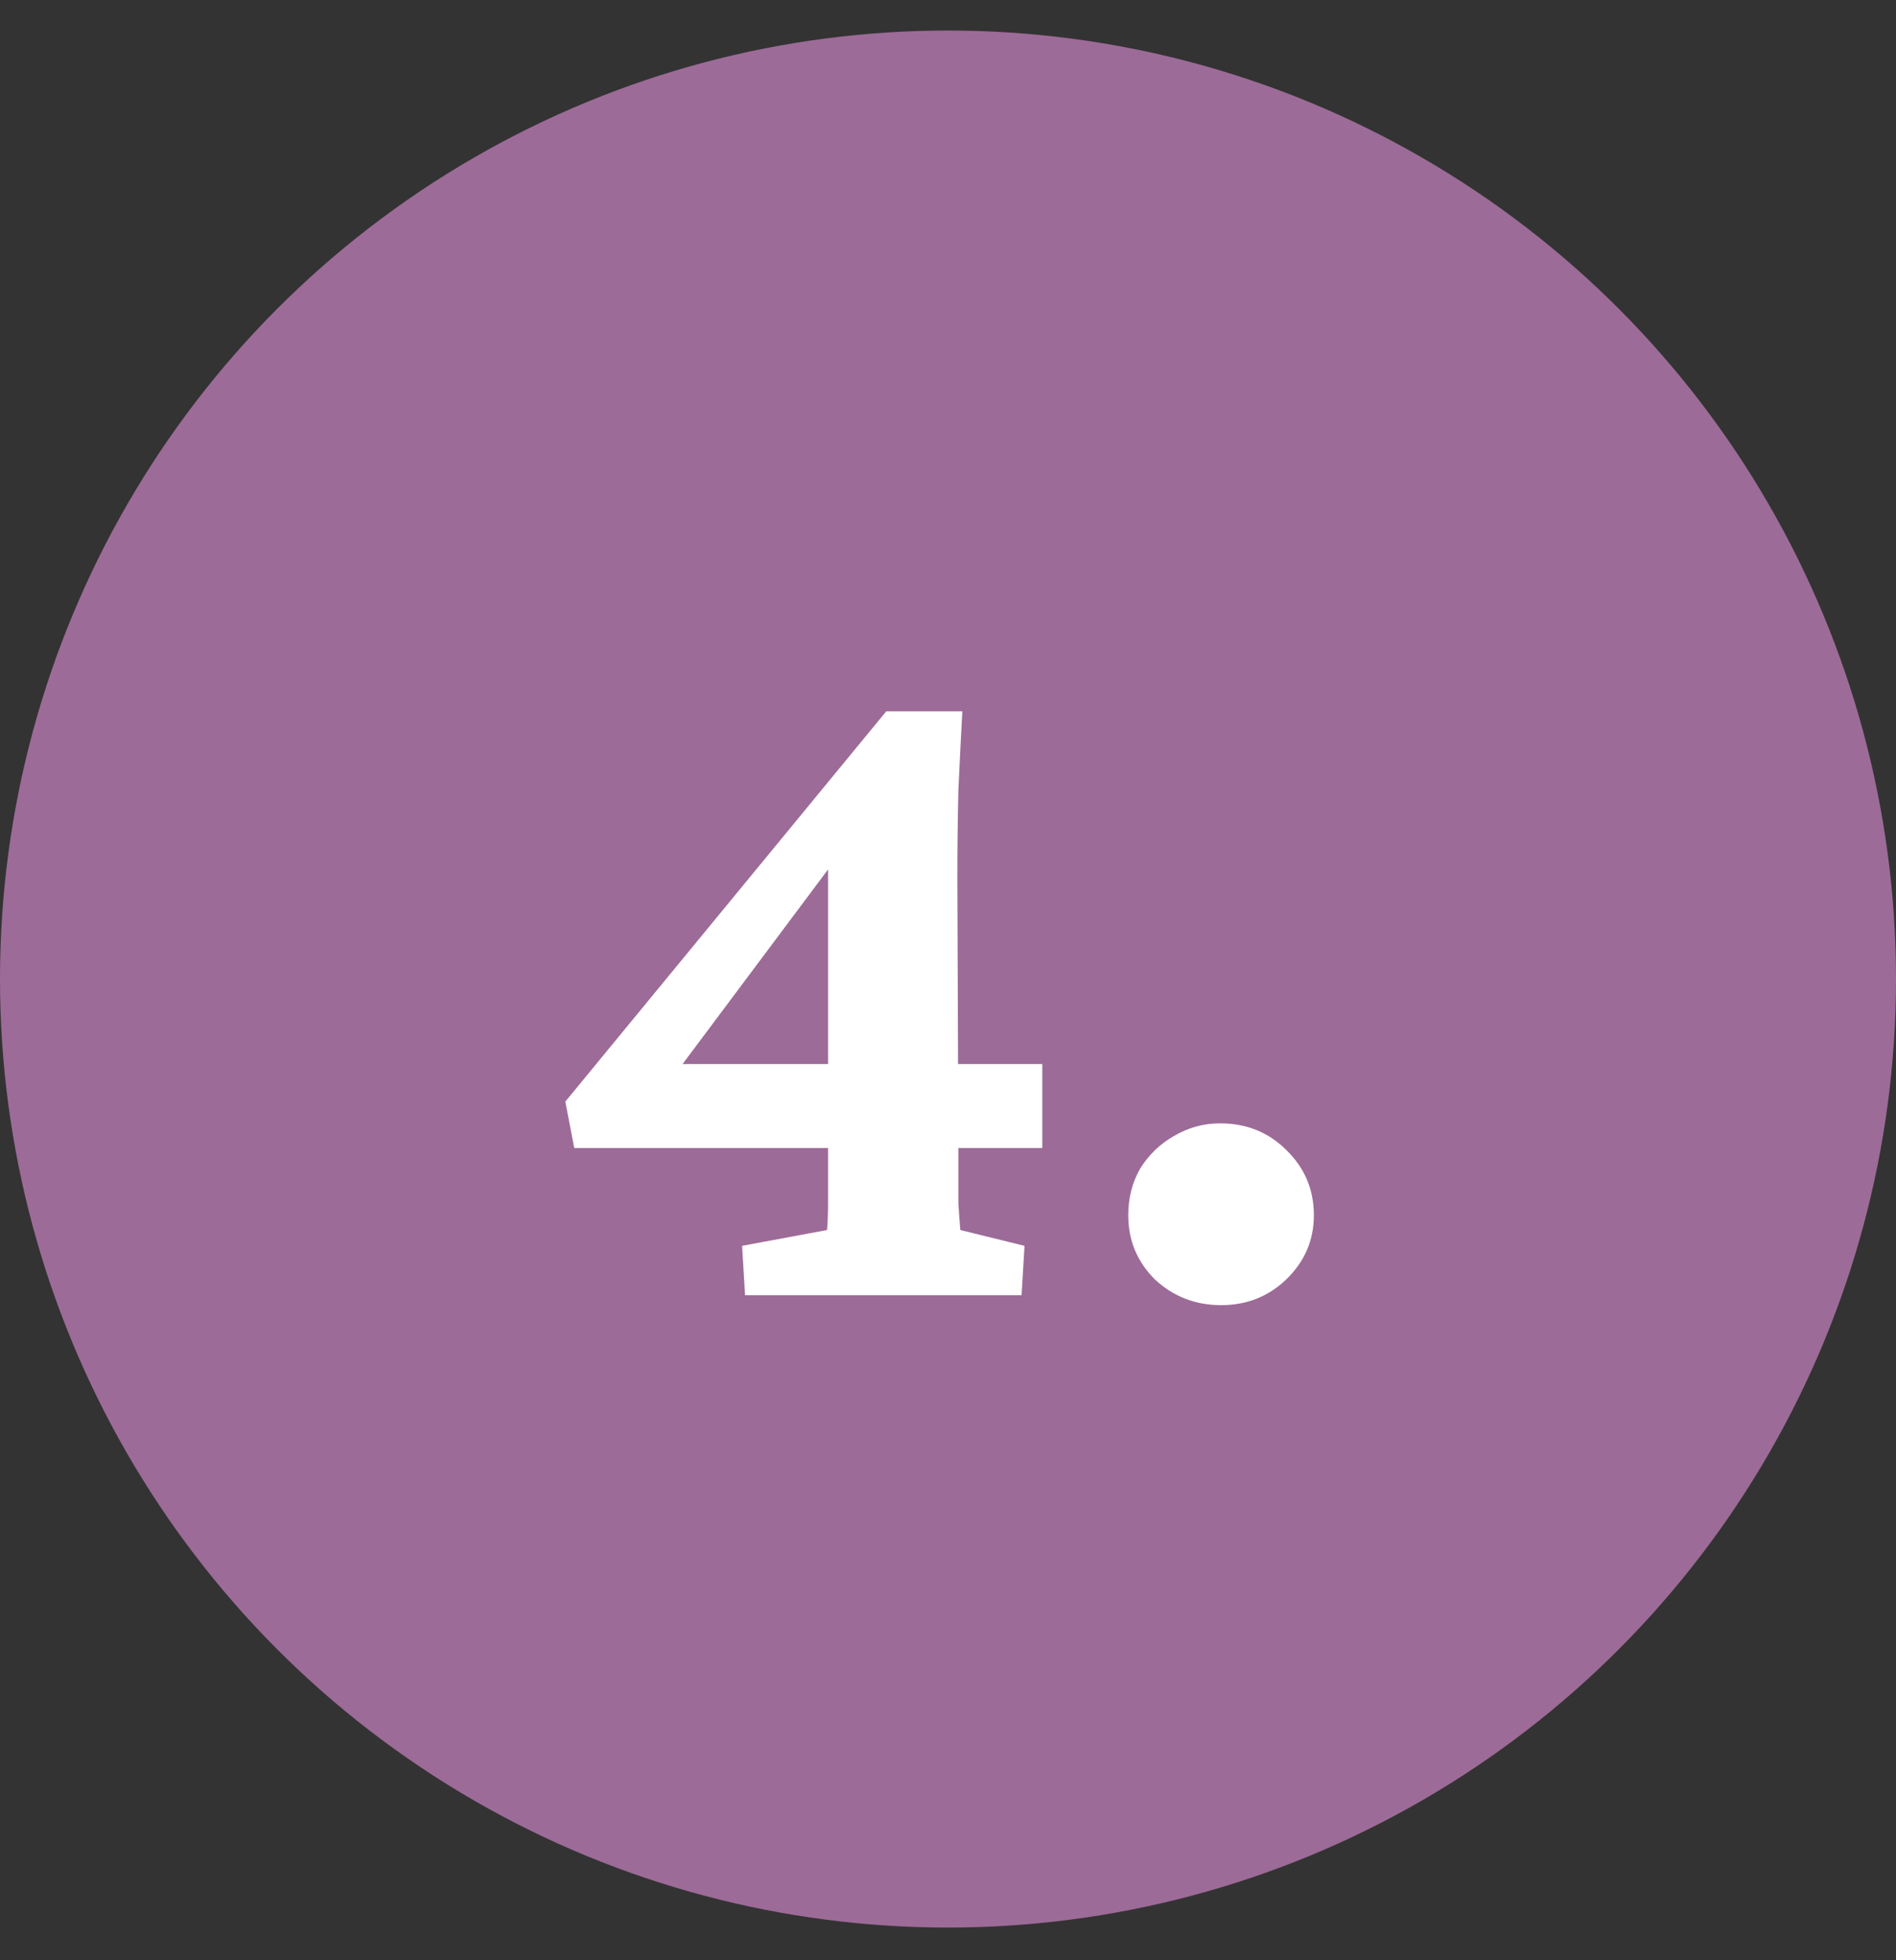 <svg width="30" height="31" viewBox="0 0 30 31" fill="none" xmlns="http://www.w3.org/2000/svg">
<rect x="0" y="0" width="30" height="31" fill="#333333" stroke="none"/>
<circle cx="15" cy="15.483" r="15" fill="#9D6B98"/>
<path d="M15.164 18.155C15.164 18.572 15.164 18.864 15.164 19.03C15.175 19.197 15.185 19.338 15.195 19.452L16.211 19.702L16.164 20.483H11.789L11.742 19.702L13.086 19.452C13.096 19.338 13.102 19.197 13.102 19.03C13.102 18.864 13.102 18.572 13.102 18.155V13.343L13.336 13.437L10.555 17.155L10.492 16.827H16.492V18.155H9.086L8.945 17.421L14.023 11.249H15.227C15.206 11.624 15.185 12.041 15.164 12.499C15.154 12.947 15.148 13.405 15.148 13.874L15.164 18.155ZM19.32 20.64C18.914 20.64 18.565 20.504 18.273 20.233C17.992 19.952 17.852 19.614 17.852 19.218C17.852 18.947 17.914 18.702 18.039 18.483C18.174 18.265 18.352 18.093 18.57 17.968C18.799 17.832 19.044 17.765 19.305 17.765C19.721 17.765 20.07 17.905 20.352 18.186C20.643 18.468 20.789 18.811 20.789 19.218C20.789 19.614 20.643 19.952 20.352 20.233C20.07 20.504 19.727 20.64 19.32 20.64Z" fill="white"/>
</svg>
